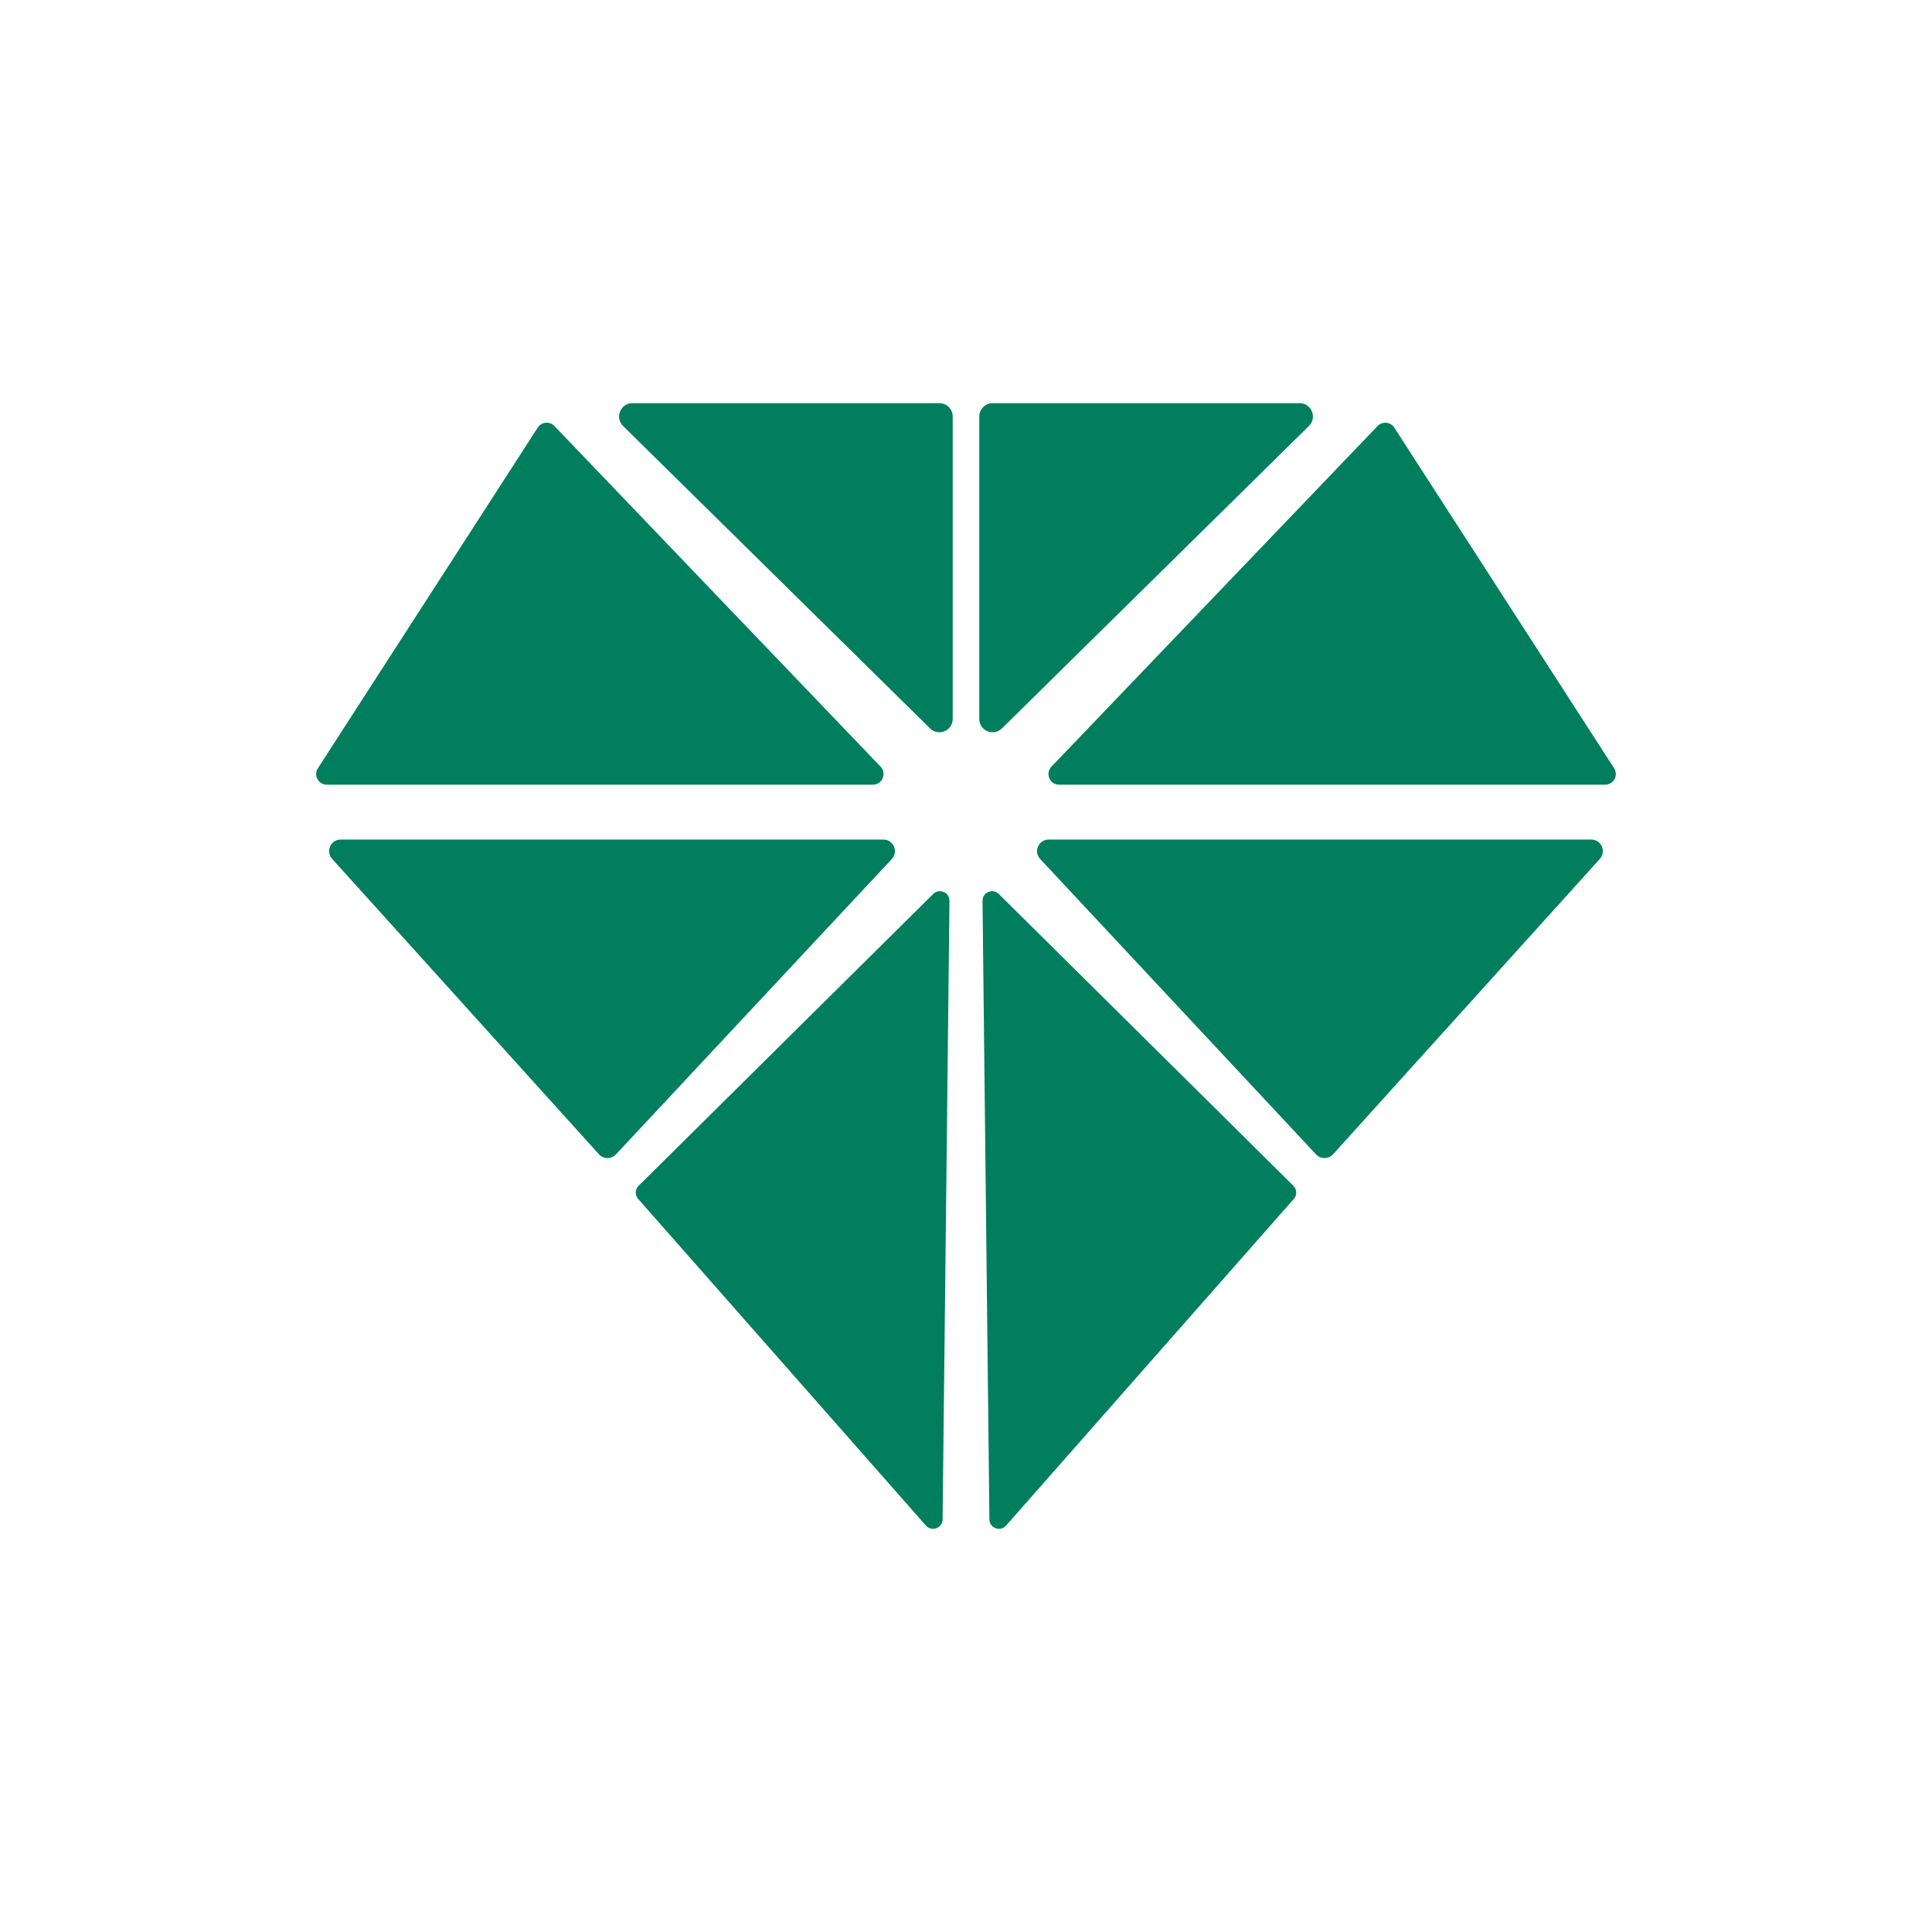 <?xml version="1.0" encoding="UTF-8" standalone="no"?>
<!DOCTYPE svg PUBLIC "-//W3C//DTD SVG 1.1//EN" "http://www.w3.org/Graphics/SVG/1.1/DTD/svg11.dtd">
<svg width="100%" height="100%" viewBox="0 0 300 300" version="1.1" xmlns="http://www.w3.org/2000/svg" xmlns:xlink="http://www.w3.org/1999/xlink" xml:space="preserve" xmlns:serif="http://www.serif.com/" style="fill-rule:evenodd;clip-rule:evenodd;stroke-linejoin:round;stroke-miterlimit:2;">
    <g transform="matrix(1,0,0,1,-8012.91,0)">
        <g id="Compradores" transform="matrix(1,0,0,1,8012.91,0)">
            <rect x="0" y="0" width="300" height="300" style="fill:none;"/>
            <g id="Capa-1" serif:id="Capa 1">
                <g transform="matrix(1,0,0,1,152.064,112.329)">
                    <path d="M0,-47.657L0,-0.693C0,1.14 2.21,2.066 3.516,0.779L51.187,-46.185C52.503,-47.482 51.585,-49.723 49.736,-49.723L2.066,-49.723C0.925,-49.723 0,-48.798 0,-47.657" style="fill:rgb(0,126,93);fill-rule:nonzero;"/>
                </g>
                <g transform="matrix(1,0,0,1,213.911,121.073)">
                    <path d="M0,-54.922L-50.641,-2.03C-51.651,-0.976 -50.904,0.774 -49.444,0.774L35.333,0.774C36.646,0.774 37.438,-0.679 36.726,-1.782L2.59,-54.675C2.009,-55.574 0.741,-55.696 0,-54.922" style="fill:rgb(0,126,93);fill-rule:nonzero;"/>
                </g>
                <g transform="matrix(1,0,0,1,247.093,180.022)">
                    <path d="M0,-49.654L-84.26,-49.654C-85.831,-49.654 -86.646,-47.779 -85.573,-46.631L-42.737,-0.769C-42.018,0 -40.796,-0.01 -40.09,-0.791L1.333,-46.653C2.377,-47.809 1.557,-49.654 0,-49.654" style="fill:rgb(0,126,93);fill-rule:nonzero;"/>
                </g>
                <g transform="matrix(1,0,0,1,155.09,236.975)">
                    <path d="M0,-98.161L45.75,-52.842C46.307,-52.291 46.337,-51.4 45.819,-50.812L1.136,-0.087C0.239,0.932 -1.441,0.308 -1.456,-1.049L-2.523,-97.092C-2.538,-98.416 -0.941,-99.093 0,-98.161" style="fill:rgb(0,126,93);fill-rule:nonzero;"/>
                </g>
                <g transform="matrix(1,0,0,1,147.936,112.329)">
                    <path d="M0,-47.657L0,-0.693C0,1.14 -2.21,2.066 -3.516,0.779L-51.187,-46.185C-52.503,-47.482 -51.585,-49.723 -49.736,-49.723L-2.066,-49.723C-0.925,-49.723 0,-48.798 0,-47.657" style="fill:rgb(0,126,93);fill-rule:nonzero;"/>
                </g>
                <g transform="matrix(1,0,0,1,86.089,121.073)">
                    <path d="M0,-54.922L50.641,-2.03C51.651,-0.976 50.904,0.774 49.444,0.774L-35.333,0.774C-36.646,0.774 -37.438,-0.679 -36.726,-1.782L-2.59,-54.675C-2.009,-55.574 -0.741,-55.696 0,-54.922" style="fill:rgb(0,126,93);fill-rule:nonzero;"/>
                </g>
                <g transform="matrix(1,0,0,1,52.907,180.022)">
                    <path d="M0,-49.654L84.26,-49.654C85.831,-49.654 86.646,-47.779 85.573,-46.631L42.737,-0.769C42.018,0 40.796,-0.01 40.09,-0.791L-1.333,-46.653C-2.377,-47.809 -1.557,-49.654 0,-49.654" style="fill:rgb(0,126,93);fill-rule:nonzero;"/>
                </g>
                <g transform="matrix(1,0,0,1,144.91,236.975)">
                    <path d="M0,-98.161L-45.75,-52.842C-46.307,-52.291 -46.337,-51.4 -45.819,-50.812L-1.136,-0.087C-0.239,0.932 1.441,0.308 1.456,-1.049L2.523,-97.092C2.538,-98.416 0.941,-99.093 0,-98.161" style="fill:rgb(0,126,93);fill-rule:nonzero;"/>
                </g>
            </g>
            <g id="Capa-2" serif:id="Capa 2">
            </g>
        </g>
    </g>
</svg>
